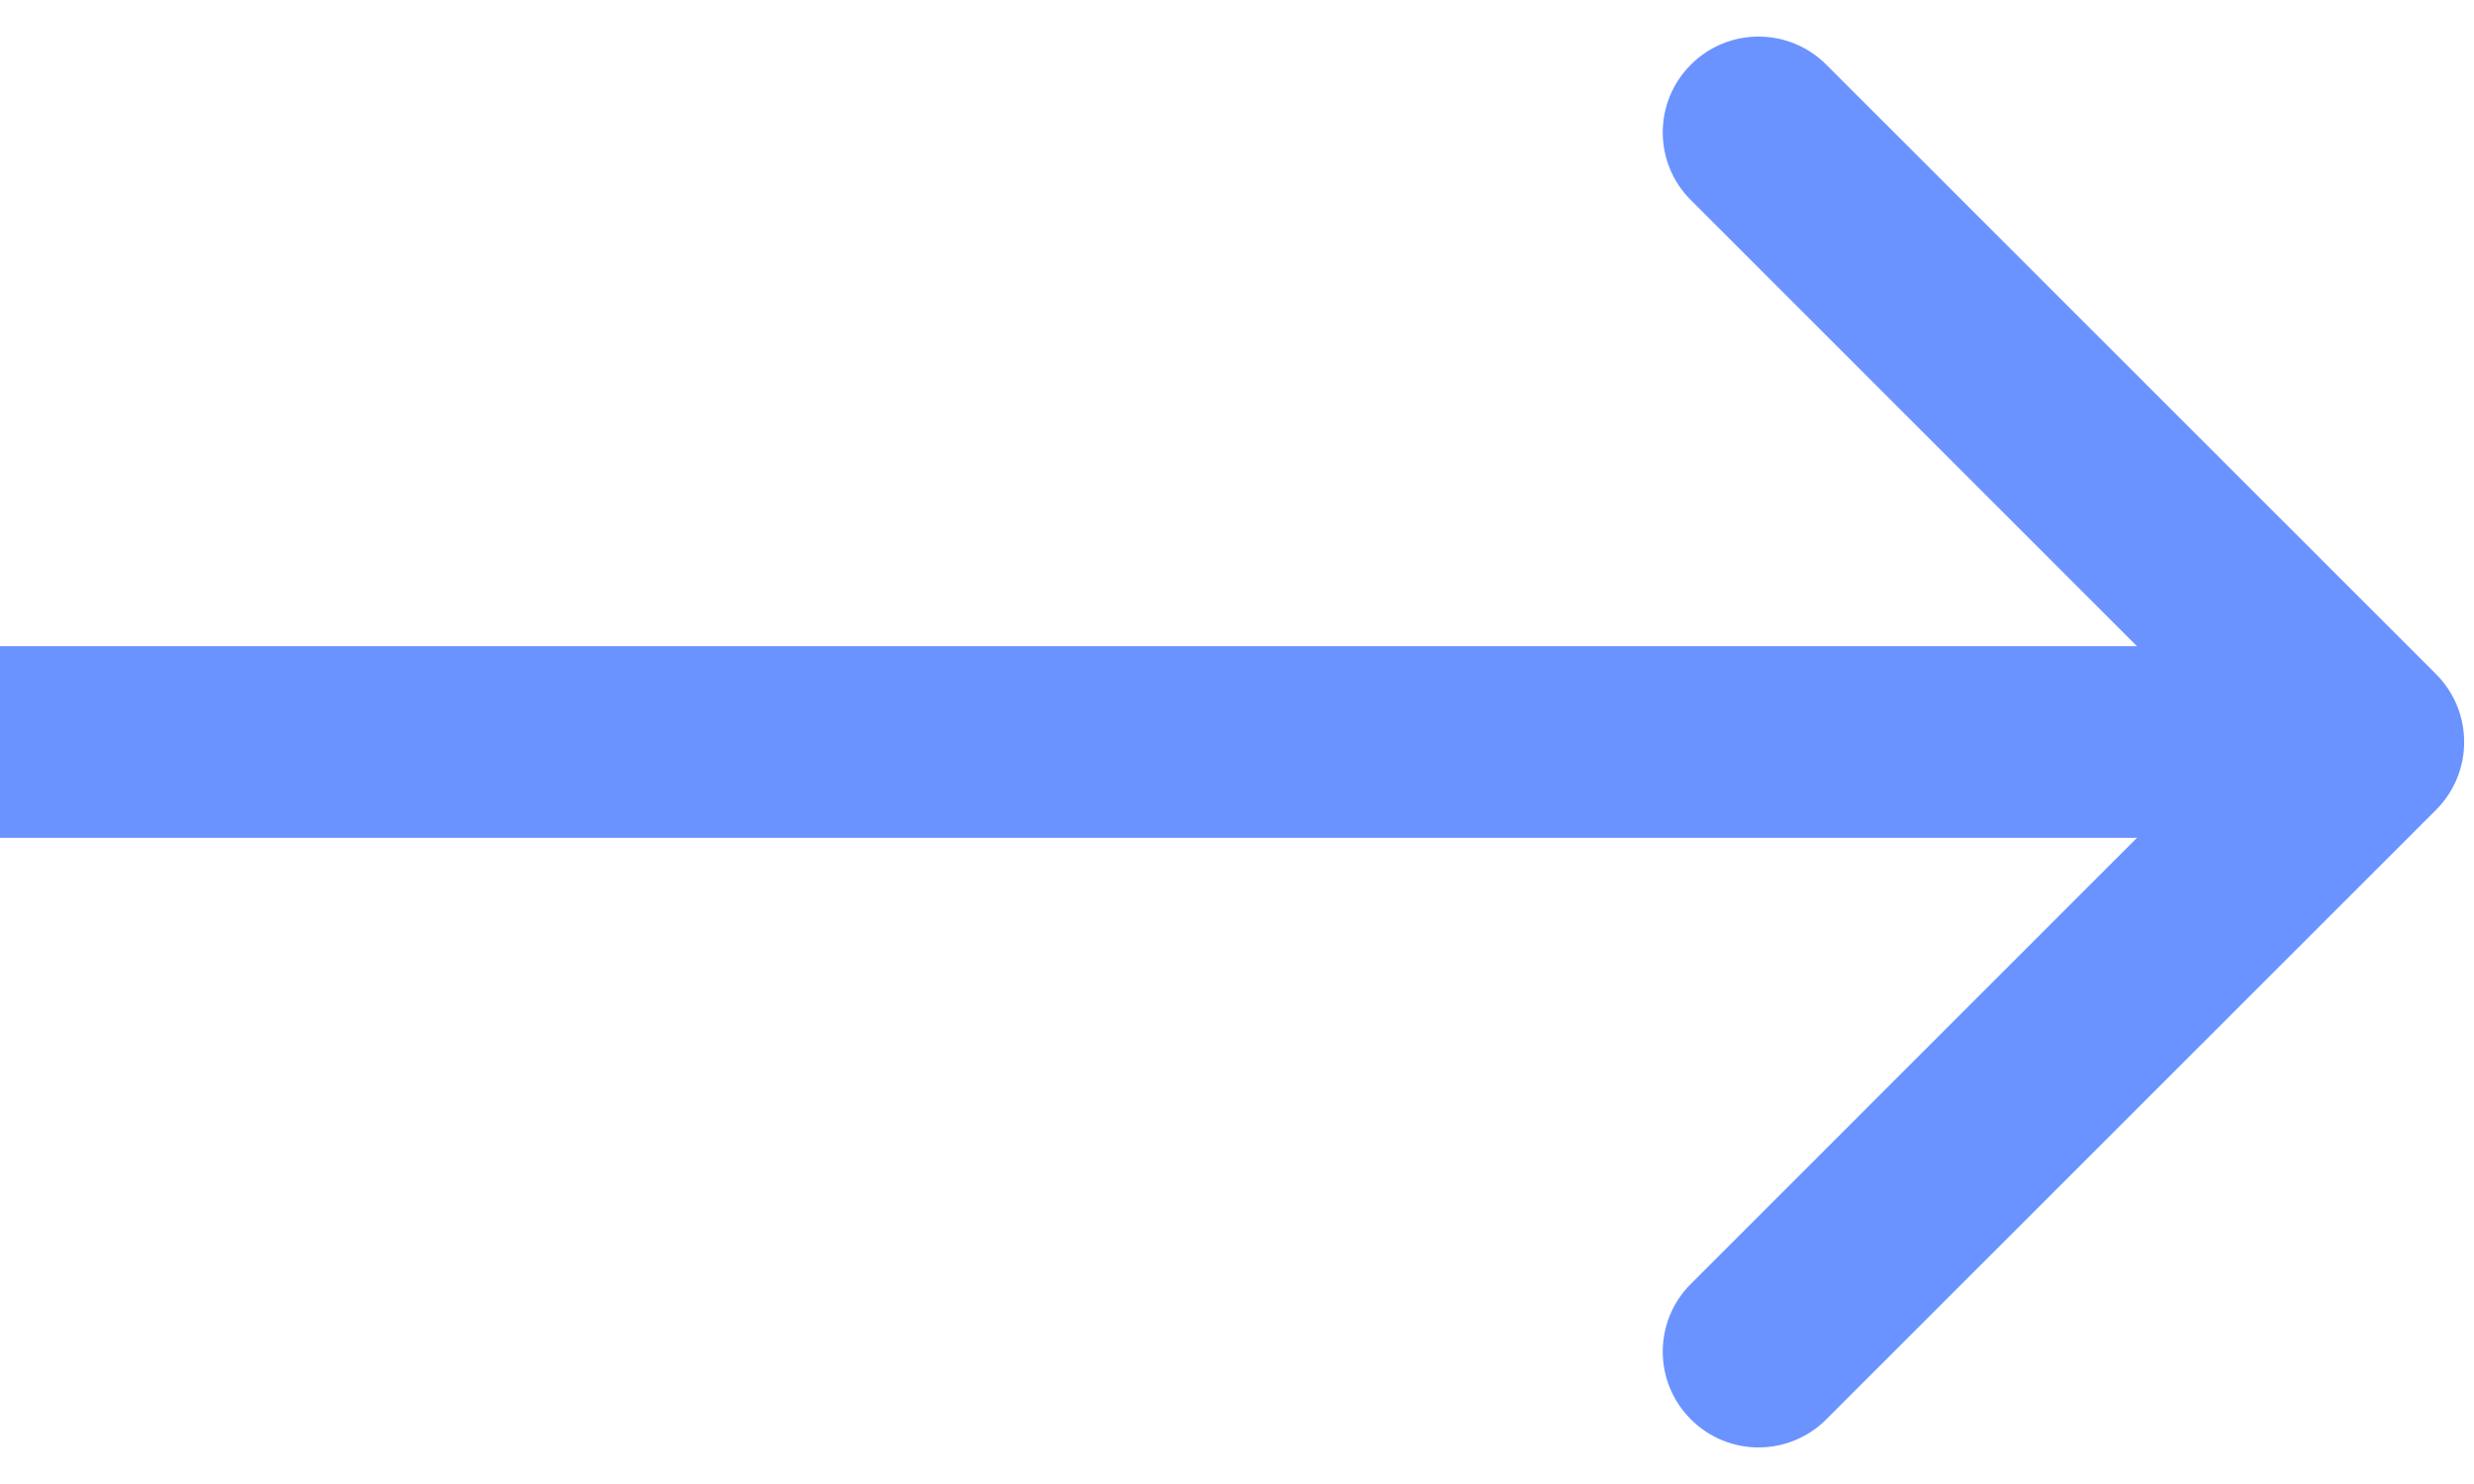 <?xml version="1.0" encoding="utf-8"?>
<svg xmlns="http://www.w3.org/2000/svg" fill="none" height="100%" overflow="visible" preserveAspectRatio="none" style="display: block;" viewBox="0 0 20 12" width="100%">
<path d="M19.694 6.548C19.996 6.245 19.996 5.755 19.694 5.452L14.764 0.523C14.461 0.22 13.971 0.22 13.669 0.523C13.366 0.825 13.366 1.316 13.669 1.618L18.05 6L13.669 10.382C13.366 10.684 13.366 11.175 13.669 11.477C13.971 11.78 14.461 11.78 14.764 11.477L19.694 6.548ZM0 6V6.775H19.146V6V5.225H0V6Z" fill="#6A93FF" id="Line 10"/>
</svg>
